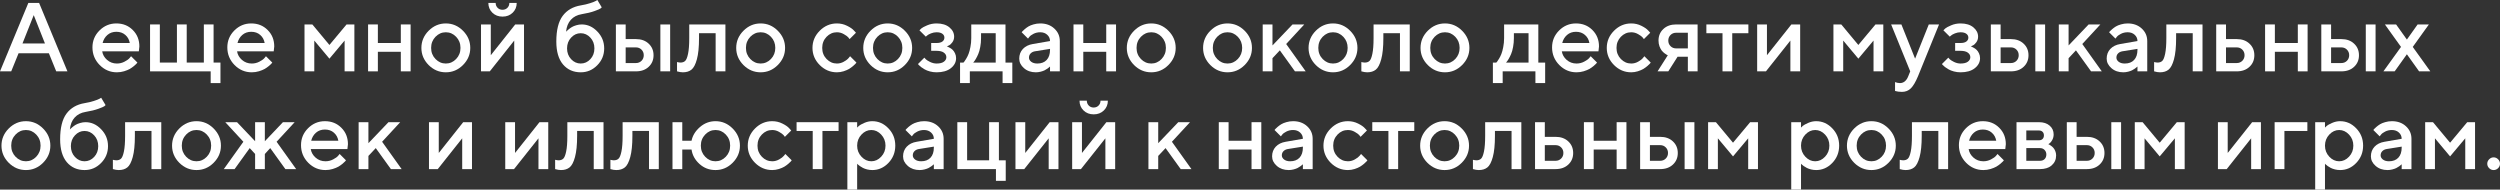 <?xml version="1.0" encoding="UTF-8"?> <svg xmlns="http://www.w3.org/2000/svg" viewBox="0 0 613.828 46.559" fill="none"><rect x="0" y="0" width="613.828" height="46.559" fill="#333333" stroke="none"/><path d="M0 17.52L6.961 0.715H9.598L16.559 17.52H13.805L12 13.078H4.559L2.754 17.52H0ZM8.285 3.715L5.52 10.676H11.039L8.285 3.715Z" fill="white"></path><path d="M34.09 12.598H25.09C25.215 13.41 25.613 14.113 26.285 14.707C26.965 15.301 27.769 15.598 28.699 15.598C29.371 15.598 29.996 15.445 30.574 15.141C31.16 14.836 31.574 14.539 31.816 14.25L32.18 13.805L33.738 15.363C33.691 15.426 33.617 15.516 33.516 15.633C33.422 15.742 33.215 15.934 32.895 16.207C32.574 16.473 32.234 16.711 31.875 16.922C31.516 17.125 31.047 17.316 30.469 17.496C29.898 17.668 29.309 17.754 28.699 17.754C27.066 17.754 25.656 17.156 24.469 15.961C23.289 14.758 22.699 13.316 22.699 11.637C22.699 10.02 23.273 8.637 24.422 7.488C25.578 6.332 26.961 5.754 28.57 5.754C30.188 5.754 31.531 6.293 32.602 7.371C33.68 8.441 34.219 9.785 34.219 11.402L34.09 12.598ZM28.57 7.805C27.703 7.805 26.973 8.062 26.379 8.578C25.793 9.086 25.398 9.746 25.195 10.559H31.863C31.723 9.746 31.359 9.086 30.773 8.578C30.188 8.062 29.453 7.805 28.57 7.805Z" fill="white"></path><path d="M36.844 17.52V6H39.246V15.363H43.441V6H45.844V15.363H50.051V6H52.441V15.363H54.129V20.402H51.727V17.52H36.844Z" fill="white"></path><path d="M67.207 12.598H58.207C58.332 13.41 58.731 14.113 59.402 14.707C60.082 15.301 60.887 15.598 61.816 15.598C62.488 15.598 63.113 15.445 63.691 15.141C64.277 14.836 64.691 14.539 64.934 14.25L65.297 13.805L66.856 15.363C66.809 15.426 66.734 15.516 66.633 15.633C66.539 15.742 66.332 15.934 66.012 16.207C65.691 16.473 65.351 16.711 64.992 16.922C64.633 17.125 64.164 17.316 63.586 17.496C63.016 17.668 62.426 17.754 61.816 17.754C60.184 17.754 58.774 17.156 57.586 15.961C56.406 14.758 55.816 13.316 55.816 11.637C55.816 10.02 56.391 8.637 57.539 7.488C58.695 6.332 60.078 5.754 61.687 5.754C63.305 5.754 64.648 6.293 65.719 7.371C66.797 8.441 67.336 9.785 67.336 11.402L67.207 12.598ZM61.687 7.805C60.82 7.805 60.09 8.062 59.496 8.578C58.91 9.086 58.516 9.746 58.312 10.559H64.981C64.84 9.746 64.476 9.086 63.891 8.578C63.305 8.062 62.57 7.805 61.687 7.805Z" fill="white"></path><path d="M80.883 11.039L85.09 6H87.012V17.52H84.609V9.961L80.883 14.402L77.168 9.961V17.52H74.766V6H76.688L80.883 11.039Z" fill="white"></path><path d="M92.777 12.715V17.52H90.375V6H92.777V10.559H98.414V6H100.817V17.52H98.414V12.715H92.777Z" fill="white"></path><path d="M111.996 14.484C112.707 13.742 113.063 12.836 113.063 11.766C113.063 10.688 112.707 9.777 111.996 9.035C111.285 8.293 110.441 7.922 109.465 7.922C108.488 7.922 107.641 8.293 106.922 9.035C106.211 9.777 105.855 10.688 105.855 11.766C105.855 12.836 106.211 13.742 106.922 14.484C107.641 15.227 108.488 15.598 109.465 15.598C110.441 15.598 111.285 15.227 111.996 14.484ZM105.246 15.973C104.059 14.777 103.465 13.375 103.465 11.766C103.465 10.148 104.059 8.742 105.246 7.547C106.441 6.352 107.848 5.754 109.465 5.754C111.082 5.754 112.484 6.352 113.672 7.547C114.867 8.742 115.465 10.148 115.465 11.766C115.465 13.375 114.867 14.777 113.672 15.973C112.484 17.16 111.082 17.754 109.465 17.754C107.848 17.754 106.441 17.16 105.246 15.973Z" fill="white"></path><path d="M126.504 6H128.66V17.52H126.258V9.961L120.258 17.52H118.102V6H120.504V13.559L126.504 6ZM122.18 1.922C122.5 2.242 122.898 2.402 123.375 2.402C123.859 2.402 124.262 2.242 124.582 1.922C124.902 1.602 125.062 1.199 125.062 0.715H126.867C126.867 1.676 126.539 2.477 125.883 3.117C125.227 3.758 124.394 4.078 123.387 4.078C122.379 4.078 121.547 3.758 120.891 3.117C120.234 2.477 119.906 1.676 119.906 0.715H121.699C121.699 1.191 121.859 1.594 122.18 1.922Z" fill="white"></path><path d="M148.348 11.883C148.348 13.5 147.777 14.883 146.637 16.031C145.504 17.18 144.156 17.754 142.594 17.754C140.789 17.754 139.336 17.109 138.234 15.82C137.141 14.523 136.594 12.648 136.594 10.195C136.594 7.398 137.113 5.301 138.152 3.902C139.192 2.504 140.672 1.645 142.594 1.324C143.445 1.184 144.207 1.004 144.879 0.785C145.558 0.566 146.027 0.383 146.285 0.234L146.672 0L147.75 1.805C147.703 1.867 147.605 1.957 147.457 2.074C147.317 2.191 146.828 2.402 145.992 2.707C145.164 3.012 144.109 3.27 142.828 3.48C141.727 3.66 140.84 4.117 140.168 4.852C139.496 5.586 139.102 6.57 138.984 7.805C139.016 7.758 139.07 7.695 139.149 7.617C139.234 7.531 139.402 7.387 139.652 7.184C139.902 6.973 140.164 6.789 140.437 6.633C140.719 6.469 141.074 6.324 141.504 6.199C141.942 6.066 142.383 6 142.828 6C144.281 6 145.562 6.582 146.672 7.746C147.789 8.902 148.348 10.281 148.348 11.883ZM140.226 9.234C139.562 9.945 139.231 10.828 139.231 11.883C139.231 12.938 139.562 13.82 140.226 14.531C140.891 15.242 141.676 15.598 142.582 15.598C143.496 15.598 144.285 15.242 144.949 14.531C145.613 13.82 145.945 12.938 145.945 11.883C145.945 10.828 145.613 9.945 144.949 9.234C144.285 8.516 143.496 8.156 142.582 8.156C141.676 8.156 140.891 8.516 140.226 9.234Z" fill="white"></path><path d="M153.621 15.48H156.141C156.687 15.48 157.144 15.297 157.512 14.93C157.879 14.562 158.062 14.105 158.062 13.559C158.062 13.012 157.879 12.555 157.512 12.188C157.144 11.82 156.687 11.637 156.141 11.637H153.621V15.48ZM159.27 10.723C160.066 11.465 160.465 12.414 160.465 13.57C160.465 14.719 160.066 15.664 159.27 16.406C158.48 17.148 157.437 17.52 156.141 17.52H151.219V6H153.621V9.598H156.141C157.437 9.598 158.48 9.973 159.27 10.723ZM164.543 6V17.52H162.141V6H164.543Z" fill="white"></path><path d="M169.23 6H178.113V17.52H175.711V8.156H171.633V9.363C171.633 11.559 171.457 13.293 171.106 14.566C170.762 15.832 170.316 16.68 169.769 17.109C169.23 17.539 168.531 17.754 167.672 17.754C167.461 17.754 167.234 17.734 166.992 17.695C166.758 17.656 166.574 17.613 166.441 17.566L166.23 17.52V15.234C166.551 15.313 166.828 15.355 167.062 15.363C167.555 15.363 167.941 15.23 168.223 14.965C168.512 14.699 168.75 14.113 168.937 13.207C169.133 12.293 169.23 11.012 169.23 9.363V6Z" fill="white"></path><path d="M189.293 14.484C190.004 13.742 190.359 12.836 190.359 11.766C190.359 10.688 190.004 9.777 189.293 9.035C188.582 8.293 187.738 7.922 186.762 7.922C185.785 7.922 184.937 8.293 184.219 9.035C183.508 9.777 183.152 10.688 183.152 11.766C183.152 12.836 183.508 13.742 184.219 14.484C184.937 15.227 185.785 15.598 186.762 15.598C187.738 15.598 188.582 15.227 189.293 14.484ZM182.543 15.973C181.355 14.777 180.762 13.375 180.762 11.766C180.762 10.148 181.355 8.742 182.543 7.547C183.738 6.352 185.144 5.754 186.762 5.754C188.379 5.754 189.781 6.352 190.969 7.547C192.164 8.742 192.762 10.148 192.762 11.766C192.762 13.375 192.164 14.777 190.969 15.973C189.781 17.16 188.379 17.754 186.762 17.754C185.144 17.754 183.738 17.16 182.543 15.973Z" fill="white"></path><path d="M201.27 15.973C200.082 14.777 199.488 13.375 199.488 11.766C199.488 10.148 200.082 8.742 201.27 7.547C202.465 6.352 203.871 5.754 205.488 5.754C206.387 5.754 207.223 5.949 207.996 6.34C208.77 6.723 209.324 7.105 209.66 7.488L210.164 8.039L208.606 9.598C208.527 9.473 208.406 9.32 208.242 9.141C208.086 8.953 207.738 8.703 207.199 8.391C206.668 8.078 206.098 7.922 205.488 7.922C204.512 7.922 203.664 8.293 202.945 9.035C202.234 9.777 201.879 10.688 201.879 11.766C201.879 12.836 202.234 13.742 202.945 14.484C203.664 15.227 204.512 15.598 205.488 15.598C206.098 15.598 206.668 15.445 207.199 15.141C207.738 14.836 208.125 14.539 208.359 14.25L208.723 13.805L210.281 15.363C210.234 15.426 210.164 15.516 210.07 15.633C209.976 15.742 209.774 15.934 209.461 16.207C209.148 16.473 208.82 16.711 208.477 16.922C208.133 17.125 207.688 17.316 207.141 17.496C206.594 17.668 206.043 17.754 205.488 17.754C203.871 17.754 202.465 17.16 201.27 15.973Z" fill="white"></path><path d="M220.488 14.484C221.199 13.742 221.555 12.836 221.555 11.766C221.555 10.688 221.199 9.777 220.488 9.035C219.777 8.293 218.934 7.922 217.957 7.922C216.98 7.922 216.133 8.293 215.414 9.035C214.703 9.777 214.348 10.688 214.348 11.766C214.348 12.836 214.703 13.742 215.414 14.484C216.133 15.227 216.98 15.598 217.957 15.598C218.934 15.598 219.777 15.227 220.488 14.484ZM213.738 15.973C212.551 14.777 211.957 13.375 211.957 11.766C211.957 10.148 212.551 8.742 213.738 7.547C214.934 6.352 216.34 5.754 217.957 5.754C219.574 5.754 220.977 6.352 222.164 7.547C223.359 8.742 223.957 10.148 223.957 11.766C223.957 13.375 223.359 14.777 222.164 15.973C220.977 17.16 219.574 17.754 217.957 17.754C216.34 17.754 214.934 17.16 213.738 15.973Z" fill="white"></path><path d="M234.27 9C234.27 9.531 234.121 9.996 233.824 10.395C233.535 10.793 233.238 11.055 232.934 11.18L232.477 11.402C232.539 11.418 232.621 11.445 232.723 11.484C232.832 11.523 233.012 11.617 233.262 11.766C233.52 11.906 233.746 12.078 233.941 12.281C234.144 12.477 234.328 12.75 234.492 13.102C234.664 13.453 234.75 13.848 234.75 14.285C234.75 15.246 234.32 16.066 233.461 16.746C232.609 17.418 231.441 17.754 229.957 17.754C229.395 17.754 228.852 17.684 228.328 17.543C227.812 17.402 227.383 17.234 227.039 17.039C226.695 16.844 226.395 16.648 226.137 16.453C225.879 16.25 225.688 16.078 225.563 15.938L225.398 15.715L226.957 14.156C227.051 14.266 227.176 14.402 227.332 14.566C227.496 14.73 227.84 14.945 228.363 15.211C228.894 15.469 229.426 15.598 229.957 15.598C230.754 15.598 231.351 15.449 231.75 15.152C232.156 14.855 232.359 14.484 232.359 14.039C232.359 13.594 232.156 13.223 231.75 12.926C231.351 12.629 230.754 12.48 229.957 12.48H228.633V10.559H229.957C230.582 10.559 231.059 10.438 231.387 10.195C231.715 9.945 231.879 9.629 231.879 9.246C231.879 8.855 231.715 8.539 231.387 8.297C231.059 8.047 230.582 7.922 229.957 7.922C229.496 7.922 229.043 8.012 228.598 8.191C228.16 8.363 227.836 8.543 227.625 8.73L227.32 9L225.75 7.441C225.859 7.316 226.019 7.16 226.23 6.973C226.441 6.785 226.91 6.535 227.637 6.223C228.363 5.91 229.137 5.754 229.957 5.754C231.285 5.754 232.336 6.074 233.109 6.715C233.883 7.355 234.27 8.117 234.27 9Z" fill="white"></path><path d="M235.723 15.363H236.555C236.602 15.316 236.668 15.242 236.754 15.141C236.848 15.031 237.004 14.793 237.223 14.426C237.449 14.059 237.644 13.664 237.809 13.242C237.98 12.813 238.133 12.25 238.266 11.555C238.406 10.859 238.476 10.129 238.476 9.363V6H246.879V15.363H248.555V20.402H246.164V17.52H238.125V20.402H235.723V15.363ZM240.879 8.156V9.363C240.879 10.129 240.813 10.855 240.68 11.543C240.555 12.23 240.394 12.801 240.199 13.254C240.012 13.699 239.82 14.086 239.625 14.414C239.437 14.742 239.281 14.977 239.156 15.117L238.957 15.363H244.477V8.156H240.879Z" fill="white"></path><path d="M260.215 17.52H257.813V16.324C257.78 16.355 257.725 16.406 257.648 16.477C257.578 16.547 257.43 16.664 257.203 16.828C256.986 16.984 256.746 17.129 256.488 17.262C256.231 17.387 255.906 17.5 255.516 17.602C255.126 17.703 254.731 17.754 254.331 17.754C253.159 17.754 252.187 17.414 251.415 16.734C250.64 16.055 250.255 15.277 250.255 14.402C250.255 13.457 250.55 12.664 251.145 12.023C251.747 11.383 252.567 10.977 253.606 10.805L257.813 10.078C257.813 9.469 257.585 8.957 257.133 8.543C256.688 8.129 256.113 7.922 255.411 7.922C254.801 7.922 254.246 8.051 253.746 8.309C253.254 8.559 252.914 8.813 252.727 9.07L252.409 9.48L250.852 7.922C250.897 7.859 250.96 7.781 251.04 7.687C251.125 7.586 251.31 7.414 251.59 7.172C251.879 6.922 252.184 6.699 252.504 6.504C252.824 6.309 253.247 6.137 253.769 5.988C254.301 5.832 254.849 5.754 255.411 5.754C256.816 5.754 257.968 6.172 258.868 7.008C259.765 7.836 260.215 8.859 260.215 10.078V17.52ZM254.696 15.598C255.671 15.598 256.433 15.309 256.981 14.73C257.535 14.145 257.813 13.312 257.813 12.234V12L254.086 12.598C253.656 12.676 253.309 12.852 253.044 13.125C252.777 13.398 252.644 13.742 252.644 14.156C252.644 14.539 252.829 14.875 253.194 15.164C253.571 15.453 254.071 15.598 254.696 15.598Z" fill="white"></path><path d="M265.981 12.715V17.52H263.579V6H265.981V10.559H271.616V6H274.021V17.52H271.616V12.715H265.981Z" fill="white"></path><path d="M285.2 14.484C285.91 13.742 286.265 12.836 286.265 11.766C286.265 10.688 285.91 9.777 285.2 9.035C284.488 8.293 283.646 7.922 282.668 7.922C281.691 7.922 280.844 8.293 280.124 9.035C279.414 9.777 279.059 10.688 279.059 11.766C279.059 12.836 279.414 13.742 280.124 14.484C280.844 15.227 281.691 15.598 282.668 15.598C283.646 15.598 284.488 15.227 285.2 14.484ZM278.45 15.973C277.262 14.777 276.668 13.375 276.668 11.766C276.668 10.148 277.262 8.742 278.45 7.547C279.644 6.352 281.051 5.754 282.668 5.754C284.285 5.754 285.688 6.352 286.875 7.547C288.069 8.742 288.669 10.148 288.669 11.766C288.669 13.375 288.069 14.777 286.875 15.973C285.688 17.16 284.285 17.754 282.668 17.754C281.051 17.754 279.644 17.16 278.45 15.973Z" fill="white"></path><path d="M303.925 14.484C304.637 13.742 304.992 12.836 304.992 11.766C304.992 10.688 304.637 9.777 303.925 9.035C303.215 8.293 302.37 7.922 301.396 7.922C300.418 7.922 299.571 8.293 298.851 9.035C298.142 9.777 297.784 10.688 297.784 11.766C297.784 12.836 298.142 13.742 298.851 14.484C299.571 15.227 300.418 15.598 301.396 15.598C302.37 15.598 303.215 15.227 303.925 14.484ZM297.177 15.973C295.987 14.777 295.395 13.375 295.395 11.766C295.395 10.148 295.987 8.742 297.177 7.547C298.371 6.352 299.779 5.754 301.396 5.754C303.013 5.754 304.415 6.352 305.602 7.547C306.797 8.742 307.394 10.148 307.394 11.766C307.394 13.375 306.797 14.777 305.602 15.973C304.415 17.16 303.013 17.754 301.396 17.754C299.779 17.754 298.371 17.16 297.177 15.973Z" fill="white"></path><path d="M320.238 6L315.797 10.805L320.59 17.52H317.953L314.24 12.363L312.433 14.285V17.52H310.031V6H312.433V11.156L317.356 6H320.238Z" fill="white"></path><path d="M329.825 14.484C330.535 13.742 330.89 12.836 330.89 11.766C330.89 10.688 330.535 9.777 329.825 9.035C329.113 8.293 328.271 7.922 327.293 7.922C326.316 7.922 325.469 8.293 324.749 9.035C324.039 9.777 323.684 10.688 323.684 11.766C323.684 12.836 324.039 13.742 324.749 14.484C325.469 15.227 326.316 15.598 327.293 15.598C328.271 15.598 329.113 15.227 329.825 14.484ZM323.075 15.973C321.887 14.777 321.293 13.375 321.293 11.766C321.293 10.148 321.887 8.742 323.075 7.547C324.269 6.352 325.676 5.754 327.293 5.754C328.91 5.754 330.313 6.352 331.5 7.547C332.694 8.742 333.294 10.148 333.294 11.766C333.294 13.375 332.694 14.777 331.5 15.973C330.313 17.16 328.91 17.754 327.293 17.754C325.676 17.754 324.269 17.16 323.075 15.973Z" fill="white"></path><path d="M337.253 6H346.136V17.52H343.734V8.156H339.657V9.363C339.657 11.559 339.48 13.293 339.13 14.566C338.785 15.832 338.34 16.68 337.793 17.109C337.253 17.539 336.556 17.754 335.696 17.754C335.484 17.754 335.259 17.734 335.016 17.695C334.781 17.656 334.599 17.613 334.464 17.566L334.254 17.52V15.234C334.574 15.313 334.851 15.355 335.086 15.363C335.579 15.363 335.966 15.23 336.246 14.965C336.536 14.699 336.773 14.113 336.961 13.207C337.156 12.293 337.253 11.012 337.253 9.363V6Z" fill="white"></path><path d="M357.317 14.484C358.027 13.742 358.382 12.836 358.382 11.766C358.382 10.688 358.027 9.777 357.317 9.035C356.605 8.293 355.763 7.922 354.786 7.922C353.808 7.922 352.961 8.293 352.241 9.035C351.532 9.777 351.177 10.688 351.177 11.766C351.177 12.836 351.532 13.742 352.241 14.484C352.961 15.227 353.808 15.598 354.786 15.598C355.763 15.598 356.605 15.227 357.317 14.484ZM350.567 15.973C349.38 14.777 348.785 13.375 348.785 11.766C348.785 10.148 349.38 8.742 350.567 7.547C351.762 6.352 353.169 5.754 354.786 5.754C356.403 5.754 357.805 6.352 358.992 7.547C360.187 8.742 360.784 10.148 360.784 11.766C360.784 13.375 360.187 14.777 358.992 15.973C357.805 17.16 356.403 17.754 354.786 17.754C353.169 17.754 351.762 17.16 350.567 15.973Z" fill="white"></path><path d="M366.55 15.363H367.382C367.43 15.316 367.497 15.242 367.582 15.141C367.675 15.031 367.832 14.793 368.052 14.426C368.277 14.059 368.472 13.664 368.637 13.242C368.809 12.813 368.962 12.25 369.094 11.555C369.234 10.859 369.304 10.129 369.304 9.363V6H377.707V15.363H379.384V20.402H376.992V17.52H368.954V20.402H366.55V15.363ZM371.706 8.156V9.363C371.706 10.129 371.641 10.855 371.508 11.543C371.384 12.23 371.224 12.801 371.026 13.254C370.839 13.699 370.649 14.086 370.454 14.414C370.266 14.742 370.109 14.977 369.984 15.117L369.784 15.363H375.305V8.156H371.706Z" fill="white"></path><path d="M392.473 12.598H383.473C383.598 13.41 383.995 14.113 384.667 14.707C385.347 15.301 386.152 15.598 387.082 15.598C387.754 15.598 388.379 15.445 388.956 15.141C389.543 14.836 389.956 14.539 390.198 14.25L390.563 13.805L392.12 15.363C392.075 15.426 392 15.516 391.898 15.633C391.805 15.742 391.598 15.934 391.278 16.207C390.958 16.473 390.618 16.711 390.258 16.922C389.898 17.125 389.428 17.316 388.851 17.496C388.281 17.668 387.691 17.754 387.082 17.754C385.45 17.754 384.04 17.156 382.853 15.961C381.671 14.758 381.081 13.316 381.081 11.637C381.081 10.02 381.656 8.637 382.805 7.488C383.96 6.332 385.345 5.754 386.954 5.754C388.571 5.754 389.913 6.293 390.986 7.371C392.063 8.441 392.603 9.785 392.603 11.402L392.473 12.598ZM386.954 7.805C386.087 7.805 385.355 8.062 384.762 8.578C384.175 9.086 383.78 9.746 383.578 10.559H390.246C390.106 9.746 389.743 9.086 389.156 8.578C388.571 8.062 387.836 7.805 386.954 7.805Z" fill="white"></path><path d="M396.294 15.973C395.104 14.777 394.512 13.375 394.512 11.766C394.512 10.148 395.104 8.742 396.294 7.547C397.489 6.352 398.893 5.754 400.513 5.754C401.41 5.754 402.245 5.949 403.02 6.34C403.792 6.723 404.347 7.105 404.684 7.488L405.187 8.039L403.629 9.598C403.552 9.473 403.43 9.32 403.265 9.141C403.11 8.953 402.762 8.703 402.222 8.391C401.693 8.078 401.12 7.922 400.513 7.922C399.536 7.922 398.688 8.293 397.969 9.035C397.259 9.777 396.901 10.688 396.901 11.766C396.901 12.836 397.259 13.742 397.969 14.484C398.688 15.227 399.536 15.598 400.513 15.598C401.12 15.598 401.693 15.445 402.222 15.141C402.762 14.836 403.15 14.539 403.382 14.25L403.747 13.805L405.304 15.363C405.259 15.426 405.187 15.516 405.094 15.633C404.999 15.742 404.797 15.934 404.484 16.207C404.172 16.473 403.844 16.711 403.5 16.922C403.157 17.125 402.71 17.316 402.165 17.496C401.618 17.668 401.065 17.754 400.513 17.754C398.893 17.754 397.489 17.16 396.294 15.973Z" fill="white"></path><path d="M411.54 6H416.813V17.52H414.421V13.922H411.902L409.618 17.52H406.981L409.5 13.559C409.438 13.543 409.35 13.508 409.243 13.453C409.14 13.398 408.96 13.277 408.703 13.09C408.446 12.895 408.216 12.672 408.011 12.422C407.816 12.172 407.633 11.828 407.461 11.391C407.296 10.945 407.216 10.469 407.216 9.961C407.216 8.813 407.608 7.867 408.398 7.125C409.195 6.375 410.243 6 411.54 6ZM414.421 8.039H411.54C410.992 8.039 410.535 8.223 410.168 8.59C409.8 8.957 409.618 9.414 409.618 9.961C409.618 10.508 409.8 10.965 410.168 11.332C410.535 11.699 410.992 11.883 411.54 11.883H414.421V8.039Z" fill="white"></path><path d="M418.968 8.156V6H429.282V8.156H425.321V17.52H422.929V8.156H418.968Z" fill="white"></path><path d="M439.839 6H441.996V17.52H439.594V9.961L433.594 17.52H431.437V6H433.841V13.559L439.839 6Z" fill="white"></path><path d="M456.282 11.039L460.489 6H462.411V17.52H460.009V9.961L456.282 14.402L452.566 9.961V17.52H450.164V6H452.086L456.282 11.039Z" fill="white"></path><path d="M468.539 18.715L469.019 17.52L464.332 6H466.852L470.216 14.402L473.577 6H476.097L470.931 18.715C470.336 20.137 469.746 21.133 469.161 21.703C468.581 22.273 467.856 22.559 466.979 22.559C466.659 22.559 466.359 22.539 466.077 22.5C465.797 22.461 465.59 22.418 465.457 22.371L465.292 22.324V20.156C465.692 20.313 466.094 20.395 466.499 20.402C467.414 20.395 468.094 19.832 468.539 18.715Z" fill="white"></path><path d="M485.684 9C485.684 9.531 485.534 9.996 485.239 10.395C484.949 10.793 484.652 11.055 484.347 11.18L483.89 11.402C483.952 11.418 484.034 11.445 484.137 11.484C484.247 11.523 484.427 11.617 484.677 11.766C484.934 11.906 485.159 12.078 485.357 12.281C485.559 12.477 485.741 12.75 485.906 13.102C486.079 13.453 486.164 13.848 486.164 14.285C486.164 15.246 485.734 16.066 484.874 16.746C484.024 17.418 482.855 17.754 481.37 17.754C480.808 17.754 480.266 17.684 479.743 17.543C479.226 17.402 478.796 17.234 478.454 17.039C478.109 16.844 477.809 16.648 477.551 16.453C477.294 16.25 477.101 16.078 476.976 15.938L476.811 15.715L478.371 14.156C478.466 14.266 478.591 14.402 478.746 14.566C478.911 14.73 479.253 14.945 479.778 15.211C480.308 15.469 480.84 15.598 481.37 15.598C482.167 15.598 482.765 15.449 483.165 15.152C483.57 14.855 483.775 14.484 483.775 14.039C483.775 13.594 483.57 13.223 483.165 12.926C482.765 12.629 482.167 12.48 481.37 12.48H480.048V10.559H481.37C481.995 10.559 482.472 10.438 482.8 10.195C483.13 9.945 483.292 9.629 483.292 9.246C483.292 8.855 483.13 8.539 482.8 8.297C482.472 8.047 481.995 7.922 481.37 7.922C480.91 7.922 480.458 8.012 480.011 8.191C479.573 8.363 479.251 8.543 479.038 8.73L478.733 9L477.164 7.441C477.274 7.316 477.434 7.16 477.644 6.973C477.856 6.785 478.324 6.535 479.051 6.223C479.778 5.91 480.55 5.754 481.37 5.754C482.7 5.754 483.75 6.074 484.524 6.715C485.297 7.355 485.684 8.117 485.684 9Z" fill="white"></path><path d="M491.215 15.48H493.734C494.282 15.48 494.739 15.297 495.106 14.93C495.474 14.562 495.656 14.105 495.656 13.559C495.656 13.012 495.474 12.555 495.106 12.188C494.739 11.82 494.282 11.637 493.734 11.637H491.215V15.48ZM496.863 10.723C497.661 11.465 498.058 12.414 498.058 13.57C498.058 14.719 497.661 15.664 496.863 16.406C496.074 17.148 495.031 17.52 493.734 17.52H488.813V6H491.215V9.598H493.734C495.031 9.598 496.074 9.973 496.863 10.723ZM502.137 6V17.52H499.735V6H502.137Z" fill="white"></path><path d="M515.708 6L511.267 10.805L516.058 17.52H513.421L509.707 12.363L507.903 14.285V17.52H505.501V6H507.903V11.156L512.824 6H515.708Z" fill="white"></path><path d="M527.215 17.52H524.813V16.324C524.781 16.355 524.726 16.406 524.648 16.477C524.578 16.547 524.431 16.664 524.203 16.828C523.983 16.984 523.746 17.129 523.488 17.262C523.231 17.387 522.906 17.5 522.516 17.602C522.124 17.703 521.731 17.754 521.332 17.754C520.159 17.754 519.187 17.414 518.415 16.734C517.64 16.055 517.253 15.277 517.253 14.402C517.253 13.457 517.55 12.664 518.145 12.023C518.747 11.383 519.567 10.977 520.604 10.805L524.813 10.078C524.813 9.469 524.586 8.957 524.133 8.543C523.688 8.129 523.114 7.922 522.411 7.922C521.801 7.922 521.247 8.051 520.747 8.309C520.254 8.559 519.914 8.813 519.727 9.07L519.41 9.48L517.852 7.922C517.897 7.859 517.96 7.781 518.04 7.687C518.125 7.586 518.307 7.414 518.59 7.172C518.88 6.922 519.185 6.699 519.505 6.504C519.824 6.309 520.247 6.137 520.769 5.988C521.302 5.832 521.849 5.754 522.411 5.754C523.816 5.754 524.968 6.172 525.868 7.008C526.765 7.836 527.215 8.859 527.215 10.078V17.52ZM521.696 15.598C522.671 15.598 523.433 15.309 523.981 14.73C524.536 14.145 524.813 13.312 524.813 12.234V12L521.087 12.598C520.657 12.676 520.309 12.852 520.042 13.125C519.777 13.398 519.644 13.742 519.644 14.156C519.644 14.539 519.827 14.875 520.194 15.164C520.569 15.453 521.069 15.598 521.696 15.598Z" fill="white"></path><path d="M531.904 6H540.786V17.52H538.382V8.156H534.305V9.363C534.305 11.559 534.128 13.293 533.778 14.566C533.433 15.832 532.988 16.68 532.441 17.109C531.904 17.539 531.204 17.754 530.344 17.754C530.134 17.754 529.907 17.734 529.664 17.695C529.429 17.656 529.247 17.613 529.114 17.566L528.902 17.52V15.234C529.222 15.313 529.499 15.355 529.734 15.363C530.227 15.363 530.614 15.23 530.894 14.965C531.184 14.699 531.421 14.113 531.609 13.207C531.804 12.293 531.904 11.012 531.904 9.363V6Z" fill="white"></path><path d="M546.552 15.48H549.189C549.734 15.48 550.191 15.297 550.558 14.93C550.926 14.562 551.108 14.105 551.108 13.559C551.108 13.012 550.926 12.555 550.558 12.188C550.191 11.82 549.734 11.637 549.189 11.637H546.552V15.48ZM552.315 10.723C553.113 11.465 553.513 12.414 553.513 13.57C553.513 14.719 553.113 15.664 552.315 16.406C551.528 17.148 550.483 17.52 549.189 17.52H544.148V6H546.552V9.598H549.189C550.483 9.598 551.528 9.973 552.315 10.723Z" fill="white"></path><path d="M558.551 12.715V17.52H556.149V6H558.551V10.559H564.187V6H566.589V17.52H564.187V12.715H558.551Z" fill="white"></path><path d="M572.355 15.48H574.874C575.421 15.48 575.879 15.297 576.246 14.93C576.614 14.562 576.796 14.105 576.796 13.559C576.796 13.012 576.614 12.555 576.246 12.188C575.879 11.82 575.421 11.637 574.874 11.637H572.355V15.48ZM578.003 10.723C578.8 11.465 579.2 12.414 579.2 13.57C579.2 14.719 578.8 15.664 578.003 16.406C577.216 17.148 576.171 17.52 574.874 17.52H569.953V6H572.355V9.598H574.874C576.171 9.598 577.216 9.973 578.003 10.723ZM583.277 6V17.52H580.875V6H583.277Z" fill="white"></path><path d="M592.407 11.52L596.718 17.52H593.964L590.965 13.324L587.965 17.52H585.199L589.522 11.52L585.564 6H588.315L590.965 9.715L593.601 6H596.368L592.407 11.52Z" fill="white"></path><path d="M8.895 38.484C9.605 37.742 9.961 36.836 9.961 35.766C9.961 34.688 9.605 33.777 8.895 33.035C8.184 32.293 7.34 31.922 6.363 31.922C5.387 31.922 4.539 32.293 3.82 33.035C3.109 33.777 2.754 34.688 2.754 35.766C2.754 36.836 3.109 37.742 3.82 38.484C4.539 39.227 5.387 39.598 6.363 39.598C7.34 39.598 8.184 39.227 8.895 38.484ZM2.145 39.973C0.957 38.777 0.363 37.375 0.363 35.766C0.363 34.148 0.957 32.742 2.145 31.547C3.34 30.352 4.746 29.754 6.363 29.754C7.98 29.754 9.383 30.352 10.57 31.547C11.766 32.742 12.363 34.148 12.363 35.766C12.363 37.375 11.766 38.777 10.57 39.973C9.383 41.16 7.98 41.754 6.363 41.754C4.746 41.754 3.34 41.16 2.145 39.973Z" fill="white"></path><path d="M26.52 35.883C26.52 37.5 25.949 38.883 24.809 40.031C23.676 41.18 22.328 41.754 20.766 41.754C18.961 41.754 17.508 41.109 16.406 39.82C15.313 38.523 14.766 36.648 14.766 34.195C14.766 31.398 15.285 29.301 16.324 27.902C17.363 26.504 18.844 25.645 20.766 25.324C21.617 25.184 22.379 25.004 23.051 24.785C23.73 24.566 24.199 24.383 24.457 24.234L24.844 24L25.922 25.805C25.875 25.867 25.777 25.957 25.629 26.074C25.488 26.191 25 26.402 24.164 26.707C23.336 27.012 22.281 27.27 21 27.481C19.898 27.66 19.012 28.117 18.34 28.852C17.668 29.586 17.273 30.57 17.156 31.805C17.188 31.758 17.242 31.695 17.32 31.617C17.406 31.531 17.574 31.387 17.824 31.184C18.074 30.973 18.336 30.789 18.609 30.633C18.891 30.469 19.246 30.324 19.676 30.199C20.113 30.066 20.555 30 21 30C22.453 30 23.734 30.582 24.844 31.746C25.961 32.902 26.52 34.281 26.52 35.883ZM18.398 33.234C17.734 33.945 17.402 34.828 17.402 35.883C17.402 36.937 17.734 37.82 18.398 38.531C19.063 39.242 19.848 39.598 20.754 39.598C21.668 39.598 22.457 39.242 23.121 38.531C23.785 37.82 24.117 36.937 24.117 35.883C24.117 34.828 23.785 33.945 23.121 33.234C22.457 32.516 21.668 32.156 20.754 32.156C19.848 32.156 19.063 32.516 18.398 33.234Z" fill="white"></path><path d="M30.715 30H39.598V41.52H37.195V32.156H33.117V33.363C33.117 35.559 32.942 37.293 32.59 38.566C32.246 39.832 31.801 40.68 31.254 41.109C30.715 41.539 30.016 41.754 29.156 41.754C28.945 41.754 28.719 41.734 28.477 41.695C28.242 41.656 28.059 41.613 27.926 41.566L27.715 41.52V39.234C28.035 39.312 28.313 39.355 28.547 39.363C29.039 39.363 29.426 39.231 29.707 38.965C29.996 38.699 30.234 38.113 30.422 37.207C30.617 36.293 30.715 35.012 30.715 33.363V30Z" fill="white"></path><path d="M50.777 38.484C51.488 37.742 51.844 36.836 51.844 35.766C51.844 34.688 51.488 33.777 50.777 33.035C50.066 32.293 49.223 31.922 48.246 31.922C47.27 31.922 46.422 32.293 45.703 33.035C44.992 33.777 44.637 34.688 44.637 35.766C44.637 36.836 44.992 37.742 45.703 38.484C46.422 39.227 47.27 39.598 48.246 39.598C49.223 39.598 50.066 39.227 50.777 38.484ZM44.027 39.973C42.84 38.777 42.246 37.375 42.246 35.766C42.246 34.148 42.84 32.742 44.027 31.547C45.223 30.352 46.629 29.754 48.246 29.754C49.863 29.754 51.266 30.352 52.453 31.547C53.648 32.742 54.246 34.148 54.246 35.766C54.246 37.375 53.648 38.777 52.453 39.973C51.266 41.16 49.863 41.754 48.246 41.754C46.629 41.754 45.223 41.16 44.027 39.973Z" fill="white"></path><path d="M65.027 34.676L69.469 30H72.351L67.91 34.805L72.715 41.52H70.066L66.352 36.363L65.027 37.805V41.52H62.637V37.805L61.313 36.363L57.598 41.52H54.949L59.754 34.805L55.313 30H58.195L62.637 34.676V30H65.027V34.676Z" fill="white"></path><path d="M85.301 36.598H76.301C76.426 37.41 76.824 38.113 77.496 38.707C78.176 39.301 78.98 39.598 79.91 39.598C80.582 39.598 81.207 39.445 81.785 39.141C82.371 38.836 82.785 38.539 83.027 38.25L83.391 37.805L84.949 39.363C84.902 39.426 84.828 39.516 84.727 39.633C84.633 39.742 84.426 39.934 84.105 40.207C83.785 40.473 83.445 40.711 83.086 40.922C82.727 41.125 82.258 41.316 81.68 41.496C81.109 41.668 80.519 41.754 79.91 41.754C78.277 41.754 76.867 41.156 75.68 39.961C74.5 38.758 73.91 37.316 73.91 35.637C73.91 34.019 74.484 32.637 75.633 31.488C76.789 30.332 78.172 29.754 79.781 29.754C81.398 29.754 82.742 30.293 83.813 31.371C84.891 32.441 85.43 33.785 85.43 35.402L85.301 36.598ZM79.781 31.805C78.914 31.805 78.184 32.063 77.59 32.578C77.004 33.086 76.609 33.746 76.406 34.559H83.074C82.934 33.746 82.57 33.086 81.984 32.578C81.398 32.063 80.664 31.805 79.781 31.805Z" fill="white"></path><path d="M98.262 30L93.82 34.805L98.613 41.52H95.977L92.262 36.363L90.457 38.285V41.52H88.055V30H90.457V35.156L95.379 30H98.262Z" fill="white"></path><path d="M113.73 30H115.887V41.52H113.484V33.961L107.484 41.52H105.328V30H107.731V37.558L113.73 30Z" fill="white"></path><path d="M132.457 30H134.613V41.52H132.211V33.961L126.211 41.52H124.055V30H126.457V37.558L132.457 30Z" fill="white"></path><path d="M139.301 30H148.184V41.52H145.781V32.156H141.703V33.363C141.703 35.559 141.527 37.293 141.176 38.566C140.832 39.832 140.387 40.68 139.84 41.109C139.301 41.539 138.601 41.754 137.742 41.754C137.531 41.754 137.305 41.734 137.063 41.695C136.828 41.656 136.644 41.613 136.512 41.566L136.301 41.52V39.234C136.621 39.312 136.898 39.355 137.133 39.363C137.625 39.363 138.012 39.231 138.293 38.965C138.582 38.699 138.82 38.113 139.008 37.207C139.203 36.293 139.301 35.012 139.301 33.363V30Z" fill="white"></path><path d="M152.871 30H161.754V41.52H159.352V32.156H155.274V33.363C155.274 35.559 155.098 37.293 154.746 38.566C154.402 39.832 153.957 40.68 153.41 41.109C152.871 41.539 152.172 41.754 151.312 41.754C151.101 41.754 150.875 41.734 150.633 41.695C150.398 41.656 150.215 41.613 150.082 41.566L149.871 41.52V39.234C150.191 39.312 150.469 39.355 150.703 39.363C151.195 39.363 151.582 39.231 151.863 38.965C152.152 38.699 152.391 38.113 152.578 37.207C152.773 36.293 152.871 35.012 152.871 33.363V30Z" fill="white"></path><path d="M179.883 31.547C181.078 32.742 181.676 34.148 181.676 35.766C181.676 37.375 181.078 38.777 179.883 39.973C178.695 41.16 177.293 41.754 175.676 41.754C174.152 41.754 172.84 41.254 171.738 40.254C170.637 39.254 169.988 38.074 169.793 36.715H167.52V41.52H165.117V30H167.52V34.559H169.793C170.051 33.293 170.734 32.176 171.844 31.207C172.961 30.238 174.238 29.754 175.676 29.754C177.293 29.754 178.695 30.352 179.883 31.547ZM178.207 38.484C178.918 37.742 179.274 36.836 179.274 35.766C179.274 34.688 178.918 33.777 178.207 33.035C177.496 32.293 176.652 31.922 175.676 31.922C174.699 31.922 173.856 32.293 173.145 33.035C172.434 33.777 172.078 34.688 172.078 35.766C172.078 36.836 172.434 37.742 173.145 38.484C173.856 39.227 174.699 39.598 175.676 39.598C176.652 39.598 177.496 39.227 178.207 38.484Z" fill="white"></path><path d="M185.379 39.973C184.191 38.777 183.598 37.375 183.598 35.766C183.598 34.148 184.191 32.742 185.379 31.547C186.574 30.352 187.98 29.754 189.598 29.754C190.496 29.754 191.332 29.949 192.105 30.34C192.879 30.723 193.434 31.106 193.769 31.488L194.273 32.039L192.715 33.598C192.637 33.473 192.516 33.32 192.352 33.141C192.195 32.953 191.848 32.703 191.309 32.391C190.777 32.078 190.207 31.922 189.598 31.922C188.621 31.922 187.773 32.293 187.055 33.035C186.344 33.777 185.988 34.688 185.988 35.766C185.988 36.836 186.344 37.742 187.055 38.484C187.773 39.227 188.621 39.598 189.598 39.598C190.207 39.598 190.777 39.445 191.309 39.141C191.848 38.836 192.234 38.539 192.469 38.25L192.832 37.805L194.391 39.363C194.344 39.426 194.273 39.516 194.18 39.633C194.086 39.742 193.883 39.934 193.57 40.207C193.258 40.473 192.93 40.711 192.586 40.922C192.242 41.125 191.797 41.316 191.25 41.496C190.703 41.668 190.152 41.754 189.598 41.754C187.98 41.754 186.574 41.16 185.379 39.973Z" fill="white"></path><path d="M195.586 32.156V30H205.898V32.156H201.937V41.52H199.547V32.156H195.586Z" fill="white"></path><path d="M214.172 41.754C213.742 41.754 213.324 41.703 212.918 41.602C212.512 41.5 212.164 41.375 211.875 41.226C211.586 41.07 211.328 40.914 211.102 40.758C210.883 40.594 210.723 40.465 210.621 40.371L210.457 40.195V46.559H208.055V30H210.457V31.324C210.566 31.215 210.719 31.07 210.914 30.891C211.117 30.711 211.543 30.476 212.191 30.188C212.84 29.898 213.5 29.754 214.172 29.754C215.695 29.754 217.016 30.34 218.133 31.512C219.258 32.676 219.82 34.09 219.82 35.754C219.82 37.418 219.258 38.836 218.133 40.008C217.016 41.172 215.695 41.754 214.172 41.754ZM216.363 33.047C215.66 32.297 214.852 31.922 213.938 31.922C213.023 31.922 212.215 32.297 211.512 33.047C210.808 33.797 210.457 34.703 210.457 35.766C210.457 36.82 210.808 37.723 211.512 38.473C212.215 39.223 213.023 39.598 213.938 39.598C214.852 39.598 215.66 39.223 216.363 38.473C217.066 37.723 217.418 36.82 217.418 35.766C217.418 34.703 217.066 33.797 216.363 33.047Z" fill="white"></path><path d="M231.691 41.52H229.289V40.324C229.258 40.355 229.203 40.406 229.125 40.477C229.055 40.547 228.906 40.664 228.68 40.828C228.461 40.984 228.223 41.129 227.965 41.262C227.707 41.387 227.383 41.5 226.992 41.602C226.602 41.703 226.207 41.754 225.809 41.754C224.637 41.754 223.664 41.414 222.891 40.734C222.117 40.055 221.73 39.277 221.73 38.402C221.73 37.457 222.027 36.664 222.621 36.023C223.223 35.383 224.043 34.976 225.082 34.805L229.289 34.078C229.289 33.469 229.063 32.957 228.609 32.543C228.164 32.129 227.59 31.922 226.887 31.922C226.277 31.922 225.723 32.051 225.223 32.309C224.731 32.559 224.391 32.813 224.203 33.07L223.887 33.48L222.328 31.922C222.375 31.859 222.437 31.781 222.516 31.687C222.602 31.586 222.785 31.414 223.066 31.172C223.355 30.922 223.66 30.699 223.981 30.504C224.301 30.309 224.723 30.137 225.246 29.988C225.777 29.832 226.324 29.754 226.887 29.754C228.293 29.754 229.445 30.172 230.344 31.008C231.242 31.836 231.691 32.859 231.691 34.078V41.52ZM226.172 39.598C227.148 39.598 227.91 39.308 228.457 38.73C229.012 38.145 229.289 37.313 229.289 36.234V36L225.563 36.598C225.133 36.676 224.785 36.852 224.52 37.125C224.254 37.399 224.121 37.742 224.121 38.156C224.121 38.539 224.305 38.875 224.672 39.164C225.047 39.453 225.547 39.598 226.172 39.598Z" fill="white"></path><path d="M235.055 41.52V30H237.457V39.363H242.859V30H245.262V39.363H246.938V44.402H244.535V41.52H235.055Z" fill="white"></path><path d="M257.73 30H259.887V41.52H257.485V33.961L251.485 41.52H249.328V30H251.73V37.558L257.73 30Z" fill="white"></path><path d="M271.651 30H273.808V41.52H271.407V33.961L265.406 41.52H263.249V30H265.653V37.558L271.651 30ZM267.328 25.922C267.648 26.242 268.047 26.402 268.522 26.402C269.007 26.402 269.41 26.242 269.729 25.922C270.052 25.602 270.212 25.199 270.212 24.715H272.016C272.016 25.676 271.686 26.477 271.032 27.117C270.374 27.758 269.542 28.078 268.535 28.078C267.528 28.078 266.695 27.758 266.038 27.117C265.383 26.477 265.056 25.676 265.056 24.715H266.848C266.848 25.191 267.008 25.594 267.328 25.922Z" fill="white"></path><path d="M292.183 30L287.742 34.805L292.536 41.52H289.899L286.182 36.363L284.378 38.285V41.52H281.976V30H284.378V35.156L289.301 30H292.183Z" fill="white"></path><path d="M301.653 36.715V41.52H299.251V30H301.653V34.559H307.289V30H309.691V41.52H307.289V36.715H301.653Z" fill="white"></path><path d="M322.3 41.52H319.898V40.324C319.868 40.355 319.813 40.406 319.735 40.477C319.663 40.547 319.516 40.664 319.288 40.828C319.071 40.984 318.833 41.129 318.573 41.262C318.316 41.387 317.991 41.5 317.601 41.602C317.211 41.703 316.816 41.754 316.419 41.754C315.247 41.754 314.275 41.414 313.5 40.734C312.727 40.055 312.34 39.277 312.34 38.402C312.34 37.457 312.637 36.664 313.23 36.023C313.832 35.383 314.652 34.976 315.692 34.805L319.898 34.078C319.898 33.469 319.673 32.957 319.218 32.543C318.773 32.129 318.198 31.922 317.496 31.922C316.886 31.922 316.331 32.051 315.832 32.309C315.339 32.559 314.999 32.813 314.812 33.07L314.497 33.48L312.937 31.922C312.985 31.859 313.047 31.781 313.125 31.687C313.21 31.586 313.395 31.414 313.675 31.172C313.965 30.922 314.27 30.699 314.589 30.504C314.909 30.309 315.332 30.137 315.857 29.988C316.386 29.832 316.934 29.754 317.496 29.754C318.903 29.754 320.055 30.172 320.953 31.008C321.852 31.836 322.3 32.859 322.3 34.078V41.52ZM316.781 39.598C317.759 39.598 318.518 39.308 319.066 38.73C319.621 38.145 319.898 37.313 319.898 36.234V36L316.171 36.598C315.742 36.676 315.394 36.852 315.129 37.125C314.864 37.399 314.729 37.742 314.729 38.156C314.729 38.539 314.914 38.875 315.282 39.164C315.657 39.453 316.156 39.598 316.781 39.598Z" fill="white"></path><path d="M326.731 39.973C325.544 38.777 324.949 37.375 324.949 35.766C324.949 34.148 325.544 32.742 326.731 31.547C327.926 30.352 329.333 29.754 330.95 29.754C331.847 29.754 332.684 29.949 333.457 30.34C334.231 30.723 334.786 31.106 335.121 31.488L335.626 32.039L334.066 33.598C333.989 33.473 333.867 33.32 333.704 33.141C333.547 32.953 333.199 32.703 332.659 32.391C332.13 32.078 331.56 31.922 330.95 31.922C329.973 31.922 329.125 32.293 328.406 33.035C327.696 33.777 327.341 34.688 327.341 35.766C327.341 36.836 327.696 37.742 328.406 38.484C329.125 39.227 329.973 39.598 330.95 39.598C331.56 39.598 332.13 39.445 332.659 39.141C333.199 38.836 333.587 38.539 333.822 38.25L334.184 37.805L335.741 39.363C335.696 39.426 335.626 39.516 335.531 39.633C335.439 39.742 335.234 39.934 334.921 40.207C334.609 40.473 334.281 40.711 333.936 40.922C333.594 41.125 333.149 41.316 332.602 41.496C332.055 41.668 331.505 41.754 330.95 41.754C329.333 41.754 327.926 41.16 326.731 39.973Z" fill="white"></path><path d="M336.938 32.156V30H347.25V32.156H343.289V41.52H340.9V32.156H336.938Z" fill="white"></path><path d="M357.222 38.484C357.935 37.742 358.29 36.836 358.29 35.766C358.29 34.688 357.935 33.777 357.222 33.035C356.513 32.293 355.668 31.922 354.691 31.922C353.716 31.922 352.866 32.293 352.149 33.035C351.437 33.777 351.082 34.688 351.082 35.766C351.082 36.836 351.437 37.742 352.149 38.484C352.866 39.227 353.716 39.598 354.691 39.598C355.668 39.598 356.513 39.227 357.222 38.484ZM350.472 39.973C349.285 38.777 348.692 37.375 348.692 35.766C348.692 34.148 349.285 32.742 350.472 31.547C351.669 30.352 353.074 29.754 354.691 29.754C356.308 29.754 357.71 30.352 358.9 31.547C360.094 32.742 360.692 34.148 360.692 35.766C360.692 37.375 360.094 38.777 358.9 39.973C357.71 41.16 356.308 41.754 354.691 41.754C353.074 41.754 351.669 41.16 350.472 39.973Z" fill="white"></path><path d="M364.653 30H373.535V41.52H371.134V32.156H367.055V33.363C367.055 35.559 366.88 37.293 366.527 38.566C366.182 39.832 365.738 40.68 365.19 41.109C364.653 41.539 363.953 41.754 363.093 41.754C362.883 41.754 362.656 41.734 362.414 41.695C362.179 41.656 361.996 41.613 361.864 41.566L361.651 41.52V39.234C361.974 39.312 362.251 39.355 362.484 39.363C362.976 39.363 363.363 39.231 363.646 38.965C363.933 38.699 364.173 38.113 364.36 37.207C364.555 36.293 364.653 35.012 364.653 33.363V30Z" fill="white"></path><path d="M379.301 39.48H381.938C382.485 39.48 382.94 39.297 383.308 38.93C383.675 38.562 383.86 38.106 383.86 37.558C383.86 37.012 383.675 36.555 383.308 36.188C382.94 35.82 382.485 35.637 381.938 35.637H379.301V39.48ZM385.067 34.723C385.864 35.465 386.262 36.414 386.262 37.57C386.262 38.719 385.864 39.664 385.067 40.406C384.277 41.148 383.235 41.52 381.938 41.52H376.899V30H379.301V33.598H381.938C383.235 33.598 384.277 33.973 385.067 34.723Z" fill="white"></path><path d="M391.3 36.715V41.52H388.899V30H391.3V34.559H396.936V30H399.341V41.52H396.936V36.715H391.3Z" fill="white"></path><path d="M405.107 39.48H407.626C408.171 39.48 408.628 39.297 408.995 38.93C409.363 38.562 409.548 38.106 409.548 37.558C409.548 37.012 409.363 36.555 408.995 36.188C408.628 35.82 408.171 35.637 407.626 35.637H405.107V39.48ZM410.755 34.723C411.55 35.465 411.95 36.414 411.95 37.57C411.95 38.719 411.55 39.664 410.755 40.406C409.965 41.148 408.923 41.52 407.626 41.52H402.702V30H405.107V33.598H407.626C408.923 33.598 409.965 33.973 410.755 34.723ZM416.029 30V41.52H413.624V30H416.029Z" fill="white"></path><path d="M425.508 35.039L429.715 30H431.637V41.52H429.235V33.961L425.508 38.402L421.792 33.961V41.52H419.39V30H421.312L425.508 35.039Z" fill="white"></path><path d="M445.923 41.754C445.493 41.754 445.075 41.703 444.668 41.602C444.261 41.5 443.913 41.375 443.626 41.226C443.336 41.07 443.078 40.914 442.851 40.758C442.634 40.594 442.474 40.465 442.371 40.371L442.206 40.195V46.559H439.804V30H442.206V31.324C442.316 31.215 442.469 31.07 442.664 30.891C442.866 30.711 443.293 30.476 443.941 30.188C444.591 29.898 445.25 29.754 445.923 29.754C447.445 29.754 448.767 30.34 449.884 31.512C451.009 32.676 451.571 34.09 451.571 35.754C451.571 37.418 451.009 38.836 449.884 40.008C448.767 41.172 447.445 41.754 445.923 41.754ZM448.115 33.047C447.41 32.297 446.602 31.922 445.688 31.922C444.773 31.922 443.966 32.297 443.261 33.047C442.559 33.797 442.206 34.703 442.206 35.766C442.206 36.82 442.559 37.723 443.261 38.473C443.966 39.223 444.773 39.598 445.688 39.598C446.602 39.598 447.41 39.223 448.115 38.473C448.817 37.723 449.167 36.82 449.167 35.766C449.167 34.703 448.817 33.797 448.115 33.047Z" fill="white"></path><path d="M462.011 38.484C462.723 37.742 463.078 36.836 463.078 35.766C463.078 34.688 462.723 33.777 462.011 33.035C461.301 32.293 460.456 31.922 459.481 31.922C458.504 31.922 457.657 32.293 456.937 33.035C456.227 33.777 455.87 34.688 455.87 35.766C455.87 36.836 456.227 37.742 456.937 38.484C457.657 39.227 458.504 39.598 459.481 39.598C460.456 39.598 461.301 39.227 462.011 38.484ZM455.263 39.973C454.075 38.777 453.481 37.375 453.481 35.766C453.481 34.148 454.075 32.742 455.263 31.547C456.457 30.352 457.864 29.754 459.481 29.754C461.098 29.754 462.5 30.352 463.688 31.547C464.882 32.742 465.48 34.148 465.48 35.766C465.48 37.375 464.882 38.777 463.688 39.973C462.5 41.16 461.098 41.754 459.481 41.754C457.864 41.754 456.457 41.16 455.263 39.973Z" fill="white"></path><path d="M469.441 30H478.324V41.52H475.922V32.156H471.843V33.363C471.843 35.559 471.668 37.293 471.316 38.566C470.973 39.832 470.528 40.68 469.981 41.109C469.441 41.539 468.741 41.754 467.884 41.754C467.672 41.754 467.444 41.734 467.204 41.695C466.969 41.656 466.784 41.613 466.652 41.566L466.442 41.52V39.234C466.762 39.312 467.039 39.355 467.274 39.363C467.767 39.363 468.151 39.231 468.434 38.965C468.724 38.699 468.961 38.113 469.149 37.207C469.344 36.293 469.441 35.012 469.441 33.363V30Z" fill="white"></path><path d="M492.362 36.598H483.362C483.487 37.41 483.887 38.113 484.559 38.707C485.239 39.301 486.044 39.598 486.974 39.598C487.643 39.598 488.268 39.445 488.848 39.141C489.433 38.836 489.848 38.539 490.09 38.25L490.453 37.805L492.012 39.363C491.965 39.426 491.89 39.516 491.79 39.633C491.695 39.742 491.487 39.934 491.167 40.207C490.848 40.473 490.508 40.711 490.148 40.922C489.788 41.125 489.32 41.316 488.743 41.496C488.171 41.668 487.581 41.754 486.974 41.754C485.339 41.754 483.929 41.156 482.742 39.961C481.563 38.758 480.973 37.316 480.973 35.637C480.973 34.019 481.548 32.637 482.695 31.488C483.852 30.332 485.234 29.754 486.844 29.754C488.461 29.754 489.805 30.293 490.875 31.371C491.952 32.441 492.492 33.785 492.492 35.402L492.362 36.598ZM486.844 31.805C485.976 31.805 485.247 32.063 484.652 32.578C484.067 33.086 483.672 33.746 483.47 34.559H490.138C489.995 33.746 489.633 33.086 489.048 32.578C488.461 32.063 487.726 31.805 486.844 31.805Z" fill="white"></path><path d="M495.116 30H500.637C501.74 30 502.614 30.285 503.262 30.855C503.911 31.418 504.234 32.133 504.234 33C504.234 33.492 504.124 33.941 503.906 34.348C503.696 34.746 503.477 35.023 503.249 35.18L502.922 35.402C502.969 35.418 503.034 35.445 503.122 35.484C503.207 35.524 503.364 35.625 503.589 35.789C503.816 35.945 504.011 36.121 504.176 36.316C504.349 36.504 504.501 36.762 504.634 37.09C504.774 37.418 504.844 37.773 504.844 38.156C504.844 39.149 504.489 39.957 503.776 40.582C503.074 41.207 502.109 41.52 500.882 41.52H495.116V30ZM500.882 36.363H497.521V39.48H500.882C501.36 39.48 501.74 39.34 502.019 39.059C502.302 38.777 502.442 38.398 502.442 37.922C502.442 37.492 502.297 37.125 502.007 36.82C501.72 36.516 501.345 36.363 500.882 36.363ZM501.515 34.125C501.735 33.906 501.844 33.613 501.844 33.246C501.844 32.871 501.735 32.578 501.515 32.367C501.297 32.148 501.005 32.039 500.637 32.039H497.521V34.441H500.637C501.005 34.441 501.297 34.336 501.515 34.125Z" fill="white"></path><path d="M509.872 39.48H512.392C512.936 39.48 513.394 39.297 513.761 38.93C514.129 38.562 514.313 38.106 514.313 37.558C514.313 37.012 514.129 36.555 513.761 36.188C513.394 35.82 512.936 35.637 512.392 35.637H509.872V39.48ZM515.521 34.723C516.315 35.465 516.715 36.414 516.715 37.57C516.715 38.719 516.315 39.664 515.521 40.406C514.731 41.148 513.689 41.52 512.392 41.52H507.468V30H509.872V33.598H512.392C513.689 33.598 514.731 33.973 515.521 34.723ZM520.794 30V41.52H518.39V30H520.794Z" fill="white"></path><path d="M530.274 35.039L534.48 30H536.402V41.52H534V33.961L530.274 38.402L526.558 33.961V41.52H524.156V30H526.078L530.274 35.039Z" fill="white"></path><path d="M552.973 30H555.13V41.52H552.728V33.961L546.727 41.52H544.57V30H546.972V37.558L552.973 30Z" fill="white"></path><path d="M566.531 30V32.156H560.895V41.52H558.491V30H566.531Z" fill="white"></path><path d="M574.569 41.754C574.142 41.754 573.722 41.703 573.317 41.602C572.91 41.5 572.562 41.375 572.272 41.226C571.985 41.07 571.727 40.914 571.5 40.758C571.28 40.594 571.12 40.465 571.02 40.371L570.855 40.195V46.559H568.453V30H570.855V31.324C570.965 31.215 571.118 31.07 571.313 30.891C571.515 30.711 571.942 30.476 572.59 30.188C573.239 29.898 573.899 29.754 574.569 29.754C576.094 29.754 577.413 30.34 578.531 31.512C579.655 32.676 580.218 34.09 580.218 35.754C580.218 37.418 579.655 38.836 578.531 40.008C577.413 41.172 576.094 41.754 574.569 41.754ZM576.761 33.047C576.059 32.297 575.249 31.922 574.337 31.922C573.422 31.922 572.612 32.297 571.91 33.047C571.208 33.797 570.855 34.703 570.855 35.766C570.855 36.82 571.208 37.723 571.91 38.473C572.612 39.223 573.422 39.598 574.337 39.598C575.249 39.598 576.059 39.223 576.761 38.473C577.466 37.723 577.816 36.82 577.816 35.766C577.816 34.703 577.466 33.797 576.761 33.047Z" fill="white"></path><path d="M592.089 41.52H589.687V40.324C589.657 40.355 589.602 40.406 589.522 40.477C589.452 40.547 589.305 40.664 589.078 40.828C588.86 40.984 588.62 41.129 588.363 41.262C588.105 41.387 587.78 41.5 587.391 41.602C587.001 41.703 586.606 41.754 586.206 41.754C585.036 41.754 584.061 41.414 583.289 40.734C582.514 40.055 582.13 39.277 582.13 38.402C582.13 37.457 582.427 36.664 583.019 36.023C583.622 35.383 584.441 34.976 585.481 34.805L589.687 34.078C589.687 33.469 589.46 32.957 589.008 32.543C588.563 32.129 587.988 31.922 587.286 31.922C586.676 31.922 586.121 32.051 585.621 32.309C585.129 32.559 584.789 32.813 584.601 33.07L584.286 33.48L582.727 31.922C582.774 31.859 582.837 31.781 582.914 31.687C582.999 31.586 583.184 31.414 583.464 31.172C583.754 30.922 584.059 30.699 584.379 30.504C584.699 30.309 585.121 30.137 585.644 29.988C586.176 29.832 586.723 29.754 587.286 29.754C588.69 29.754 589.845 30.172 590.742 31.008C591.642 31.836 592.089 32.859 592.089 34.078V41.52ZM586.571 39.598C587.548 39.598 588.308 39.308 588.855 38.73C589.41 38.145 589.687 37.313 589.687 36.234V36L585.961 36.598C585.531 36.676 585.184 36.852 584.919 37.125C584.651 37.399 584.519 37.742 584.519 38.156C584.519 38.539 584.704 38.875 585.071 39.164C585.446 39.453 585.946 39.598 586.571 39.598Z" fill="white"></path><path d="M601.572 35.039L605.778 30H607.7V41.52H605.298V33.961L601.572 38.402L597.855 33.961V41.52H595.453V30H597.375L601.572 35.039Z" fill="white"></path><path d="M613.358 39.106C613.671 39.418 613.828 39.785 613.828 40.207C613.828 40.621 613.671 40.984 613.358 41.297C613.046 41.602 612.678 41.754 612.259 41.754C611.844 41.754 611.481 41.602 611.169 41.297C610.856 40.984 610.699 40.621 610.699 40.207C610.699 39.785 610.856 39.418 611.169 39.106C611.481 38.793 611.844 38.637 612.259 38.637C612.678 38.637 613.046 38.793 613.358 39.106Z" fill="white"></path></svg> 